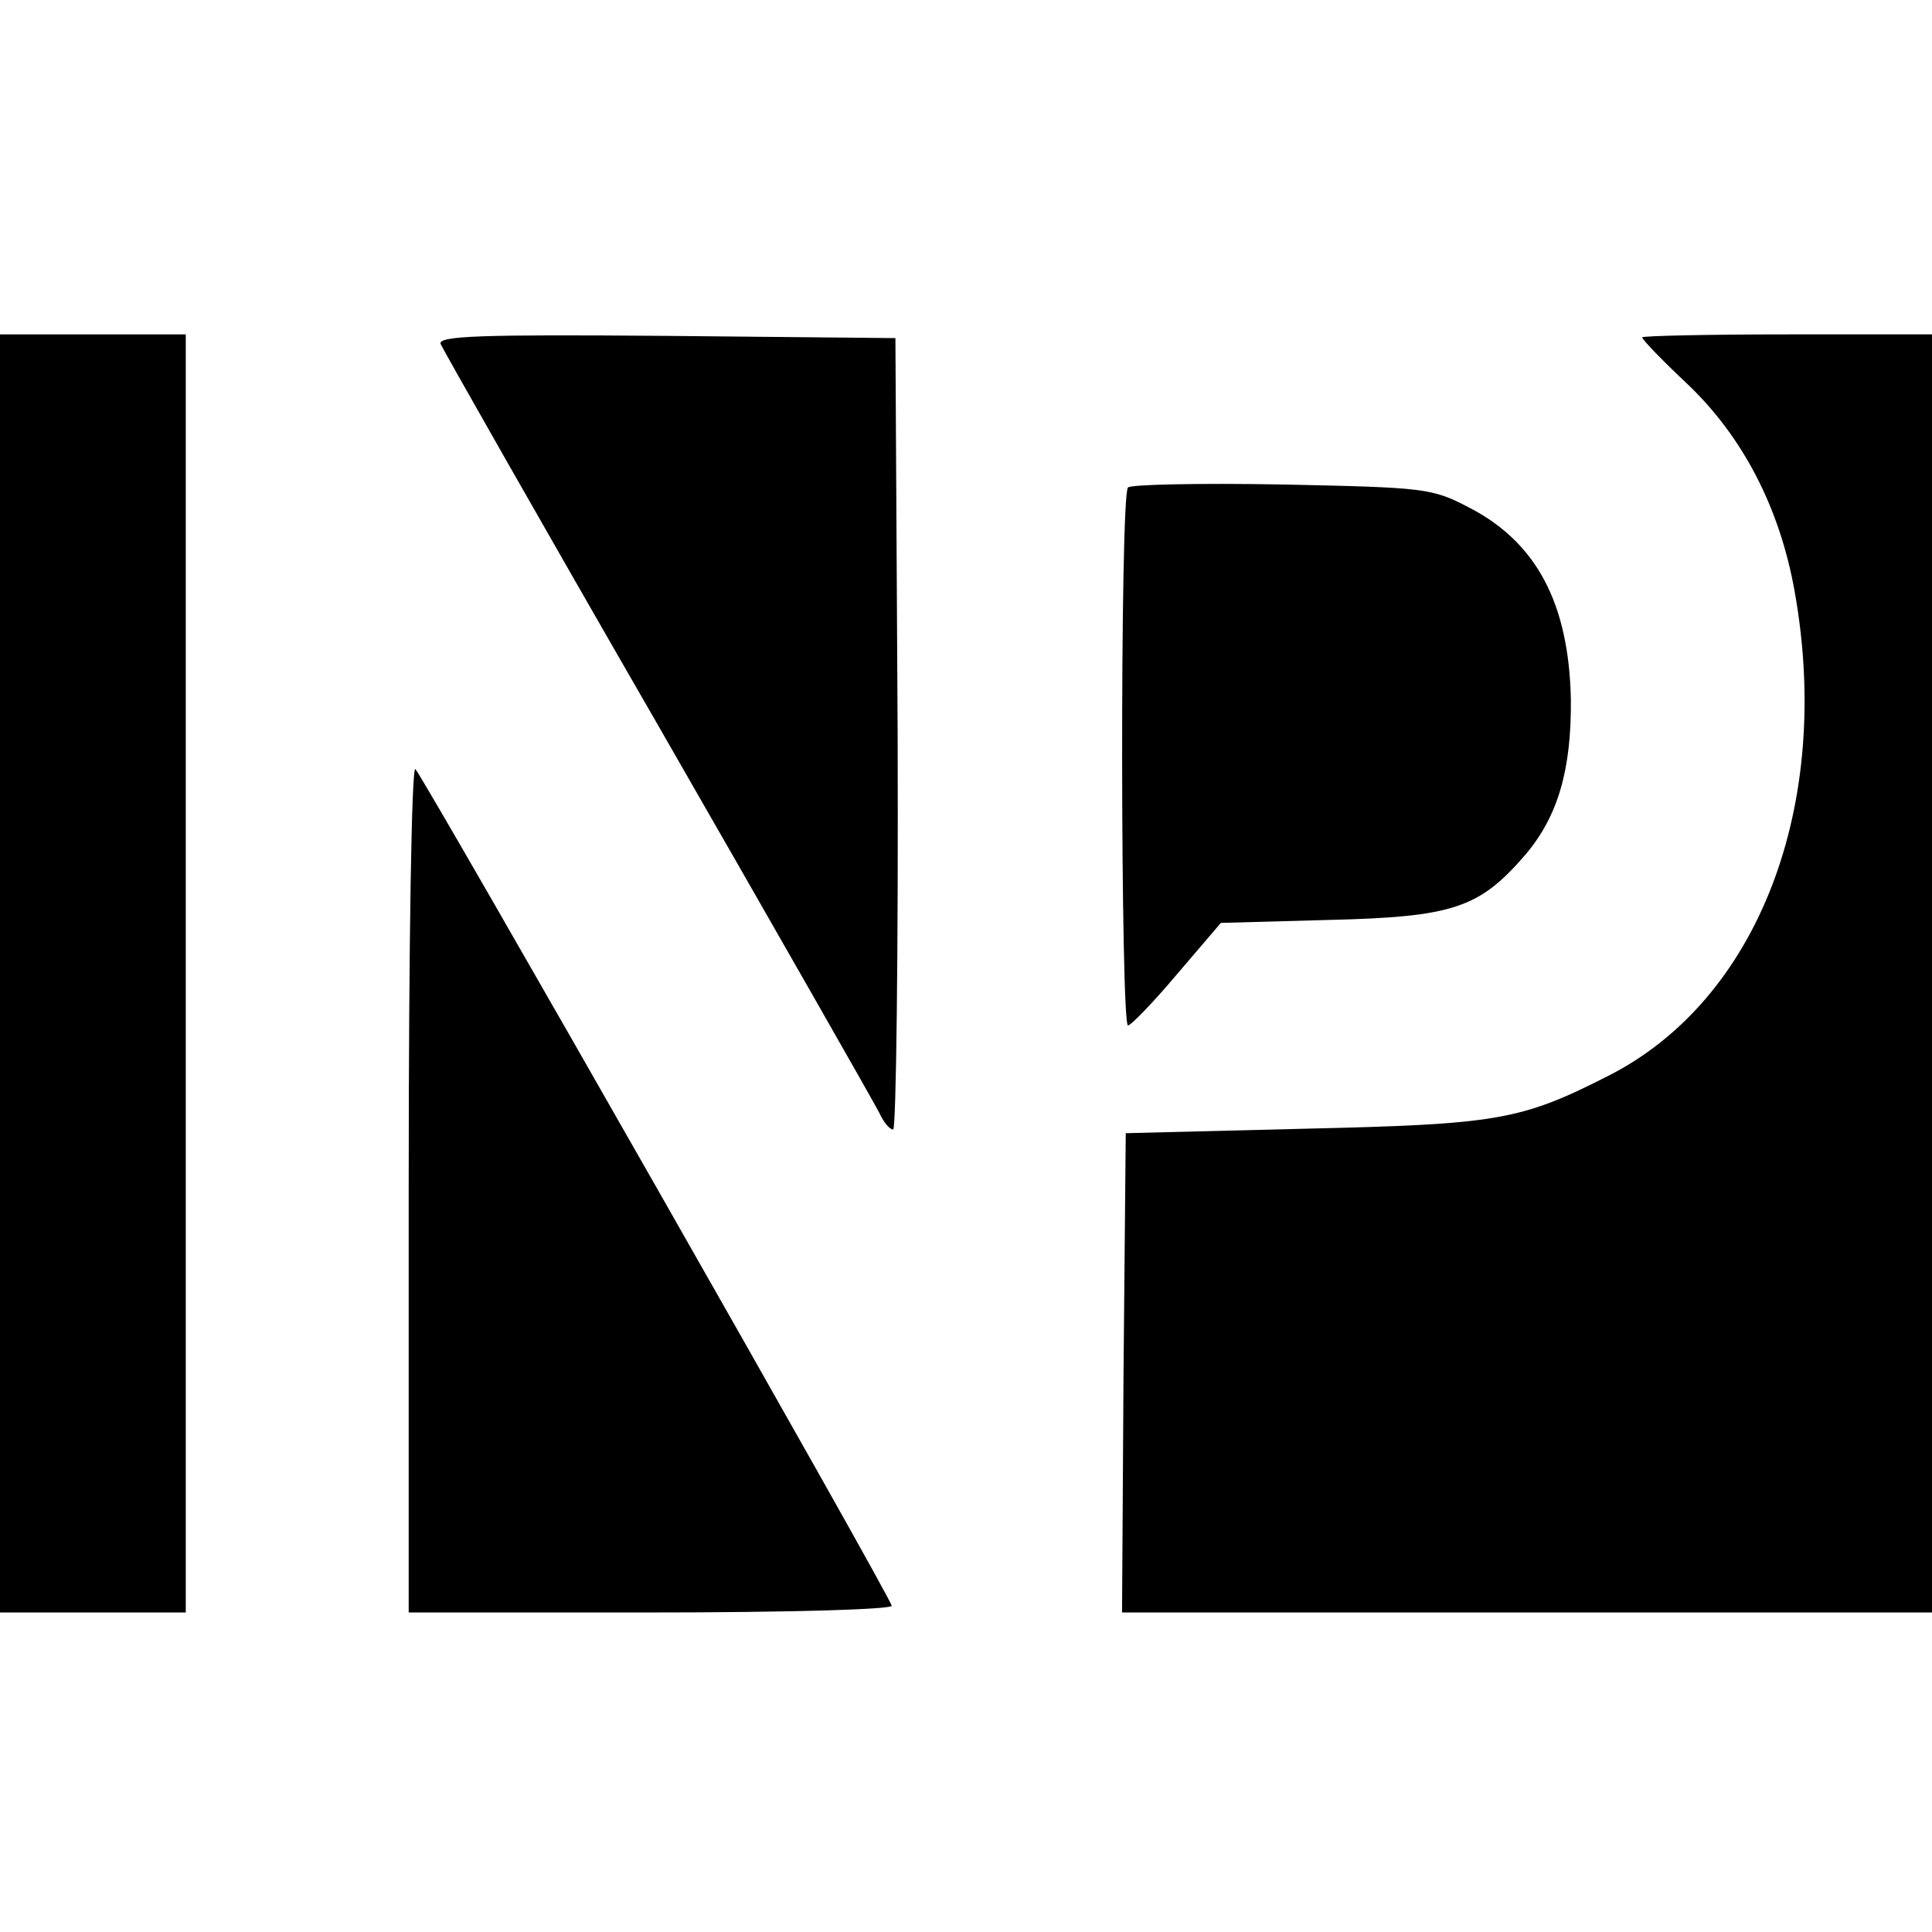 <?xml version="1.0" standalone="no"?>
<!DOCTYPE svg PUBLIC "-//W3C//DTD SVG 20010904//EN"
 "http://www.w3.org/TR/2001/REC-SVG-20010904/DTD/svg10.dtd">
<svg version="1.0" xmlns="http://www.w3.org/2000/svg"
 width="260pt" height="260pt" viewBox="0 0 260 260"
 preserveAspectRatio="xMidYMid meet">
<g transform="translate(0,260) scale(0.1,-0.1)"
fill="#000000" stroke="none">
<path d="M0 1290 l0 -860 125 0 125 0 0 860 0 860 -125 0 -125 0 0 -860z"/>
<path d="M593 2137 c3 -7 134 -238 292 -512 158 -275 292 -510 298 -522 6 -13
14 -23 19 -23 4 0 7 240 6 533 l-3 532 -309 3 c-251 2 -307 0 -303 -11z"/>
<path d="M2210 2146 c0 -3 27 -31 60 -62 76 -72 125 -168 145 -279 52 -289
-49 -551 -251 -653 -118 -60 -149 -65 -409 -71 l-240 -6 -3 -322 -2 -323 545
0 545 0 0 860 0 860 -195 0 c-107 0 -195 -2 -195 -4z"/>
<path d="M1518 1944 c-11 -10 -10 -724 0 -724 4 0 34 31 66 69 l59 69 146 4
c167 4 202 16 264 88 44 52 62 115 61 210 -3 128 -46 210 -137 257 -50 26 -58
27 -252 31 -110 2 -203 0 -207 -4z"/>
<path d="M550 1002 l0 -572 325 0 c181 0 325 4 325 9 0 10 -627 1110 -641
1126 -5 5 -9 -228 -9 -563z"/>
</g>
</svg>
